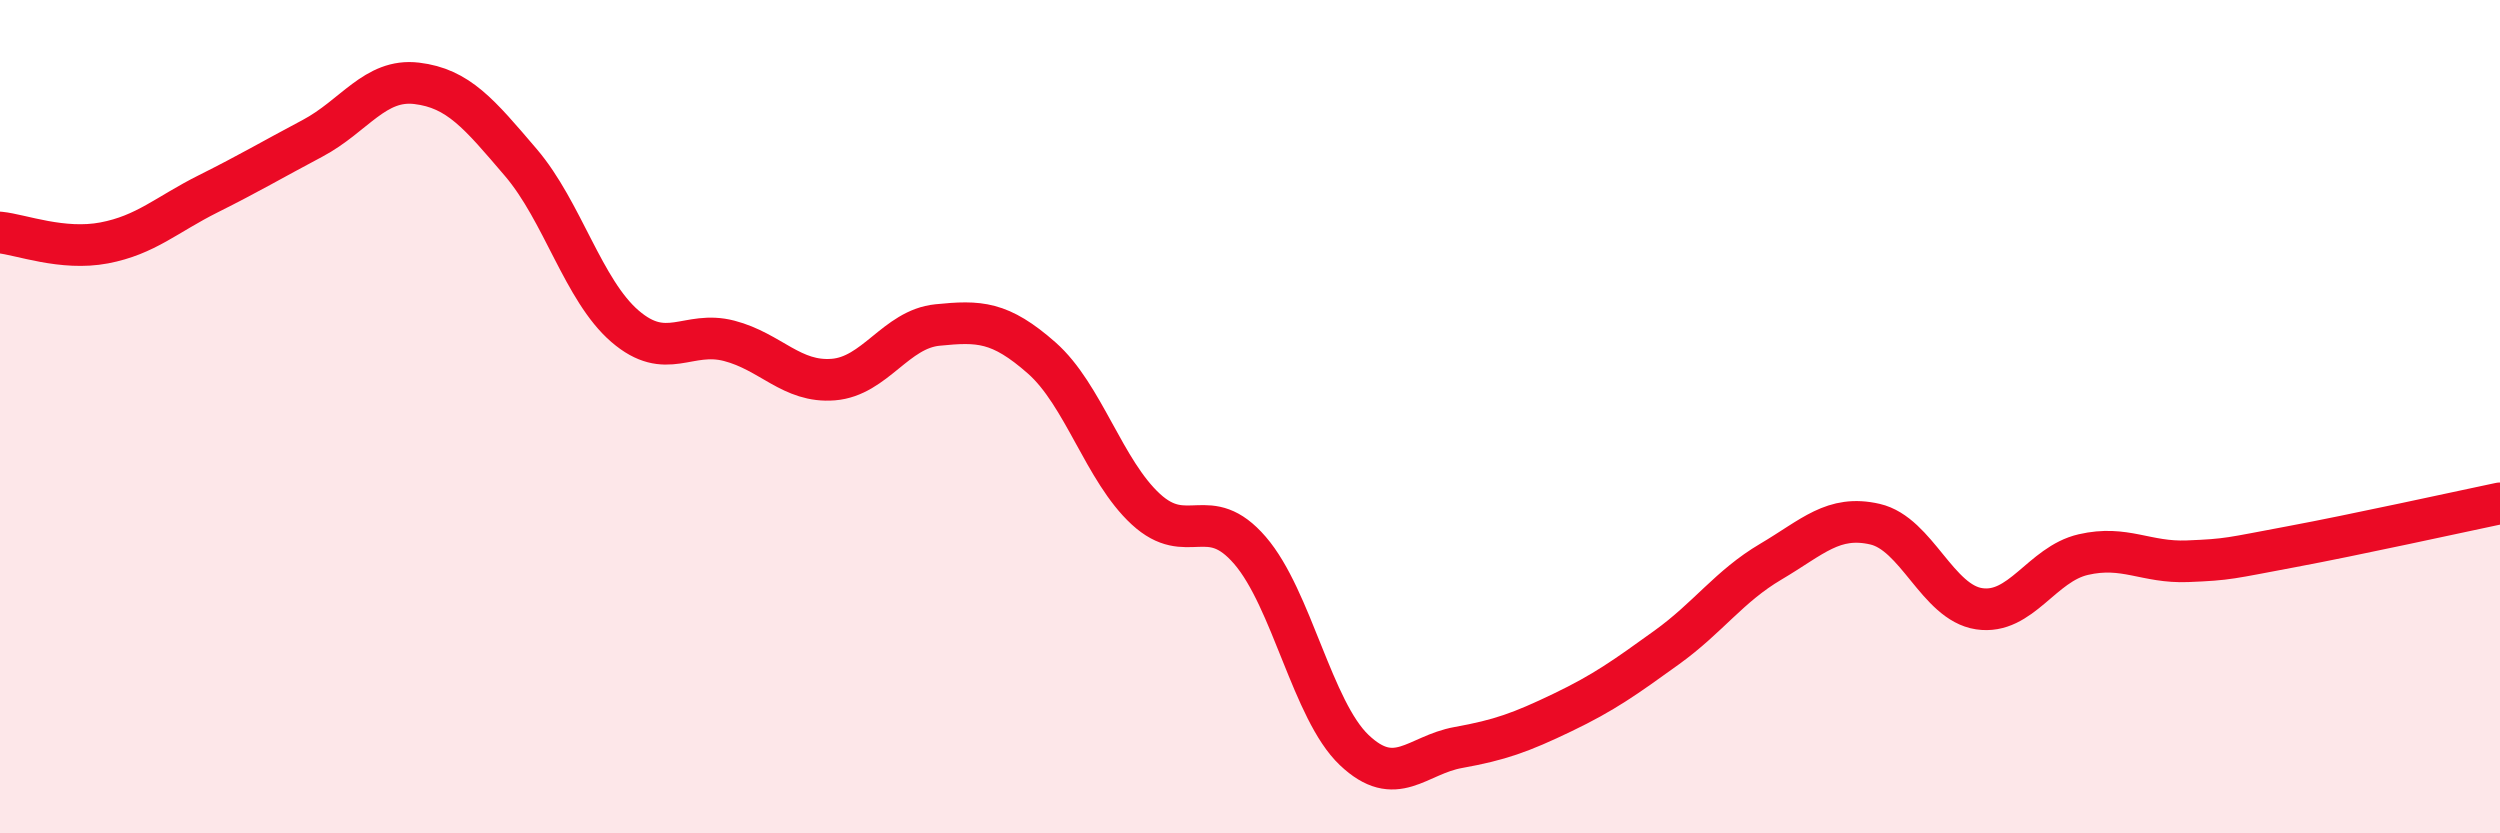 
    <svg width="60" height="20" viewBox="0 0 60 20" xmlns="http://www.w3.org/2000/svg">
      <path
        d="M 0,5.58 C 0.5,5.63 1.5,6.02 2.5,5.83 C 3.5,5.64 4,5.15 5,4.65 C 6,4.15 6.5,3.85 7.5,3.32 C 8.5,2.79 9,1.88 10,2 C 11,2.12 11.5,2.73 12.5,3.9 C 13.5,5.07 14,6.97 15,7.83 C 16,8.69 16.5,7.92 17.5,8.18 C 18.5,8.44 19,9.19 20,9.11 C 21,9.03 21.5,7.9 22.5,7.8 C 23.5,7.7 24,7.71 25,8.59 C 26,9.47 26.5,11.3 27.5,12.22 C 28.5,13.14 29,12.05 30,13.21 C 31,14.37 31.5,17.05 32.5,18 C 33.5,18.95 34,18.12 35,17.94 C 36,17.76 36.5,17.58 37.5,17.1 C 38.5,16.62 39,16.26 40,15.54 C 41,14.82 41.5,14.07 42.5,13.48 C 43.5,12.89 44,12.35 45,12.58 C 46,12.81 46.5,14.46 47.5,14.61 C 48.5,14.76 49,13.54 50,13.31 C 51,13.08 51.5,13.51 52.5,13.47 C 53.5,13.43 53.5,13.4 55,13.12 C 56.5,12.84 59,12.29 60,12.08L60 20L0 20Z"
        fill="#EB0A25"
        opacity="0.1"
        stroke-linecap="round"
        stroke-linejoin="round"
      />
      <path
        d="M 0,5.58 C 0.5,5.63 1.5,6.02 2.5,5.83 C 3.5,5.64 4,5.15 5,4.65 C 6,4.15 6.5,3.85 7.5,3.32 C 8.5,2.79 9,1.88 10,2 C 11,2.12 11.5,2.73 12.5,3.9 C 13.5,5.07 14,6.97 15,7.83 C 16,8.69 16.5,7.92 17.5,8.18 C 18.5,8.44 19,9.19 20,9.11 C 21,9.03 21.5,7.9 22.5,7.8 C 23.5,7.7 24,7.71 25,8.59 C 26,9.47 26.5,11.3 27.5,12.22 C 28.5,13.14 29,12.05 30,13.21 C 31,14.37 31.5,17.05 32.5,18 C 33.5,18.95 34,18.12 35,17.94 C 36,17.76 36.5,17.58 37.5,17.1 C 38.5,16.62 39,16.26 40,15.54 C 41,14.82 41.5,14.07 42.5,13.48 C 43.5,12.89 44,12.35 45,12.58 C 46,12.81 46.5,14.46 47.5,14.61 C 48.5,14.76 49,13.54 50,13.31 C 51,13.08 51.5,13.51 52.5,13.47 C 53.5,13.43 53.5,13.4 55,13.12 C 56.5,12.84 59,12.29 60,12.08"
        stroke="#EB0A25"
        stroke-width="1"
        fill="none"
        stroke-linecap="round"
        stroke-linejoin="round"
      />
    </svg>
  